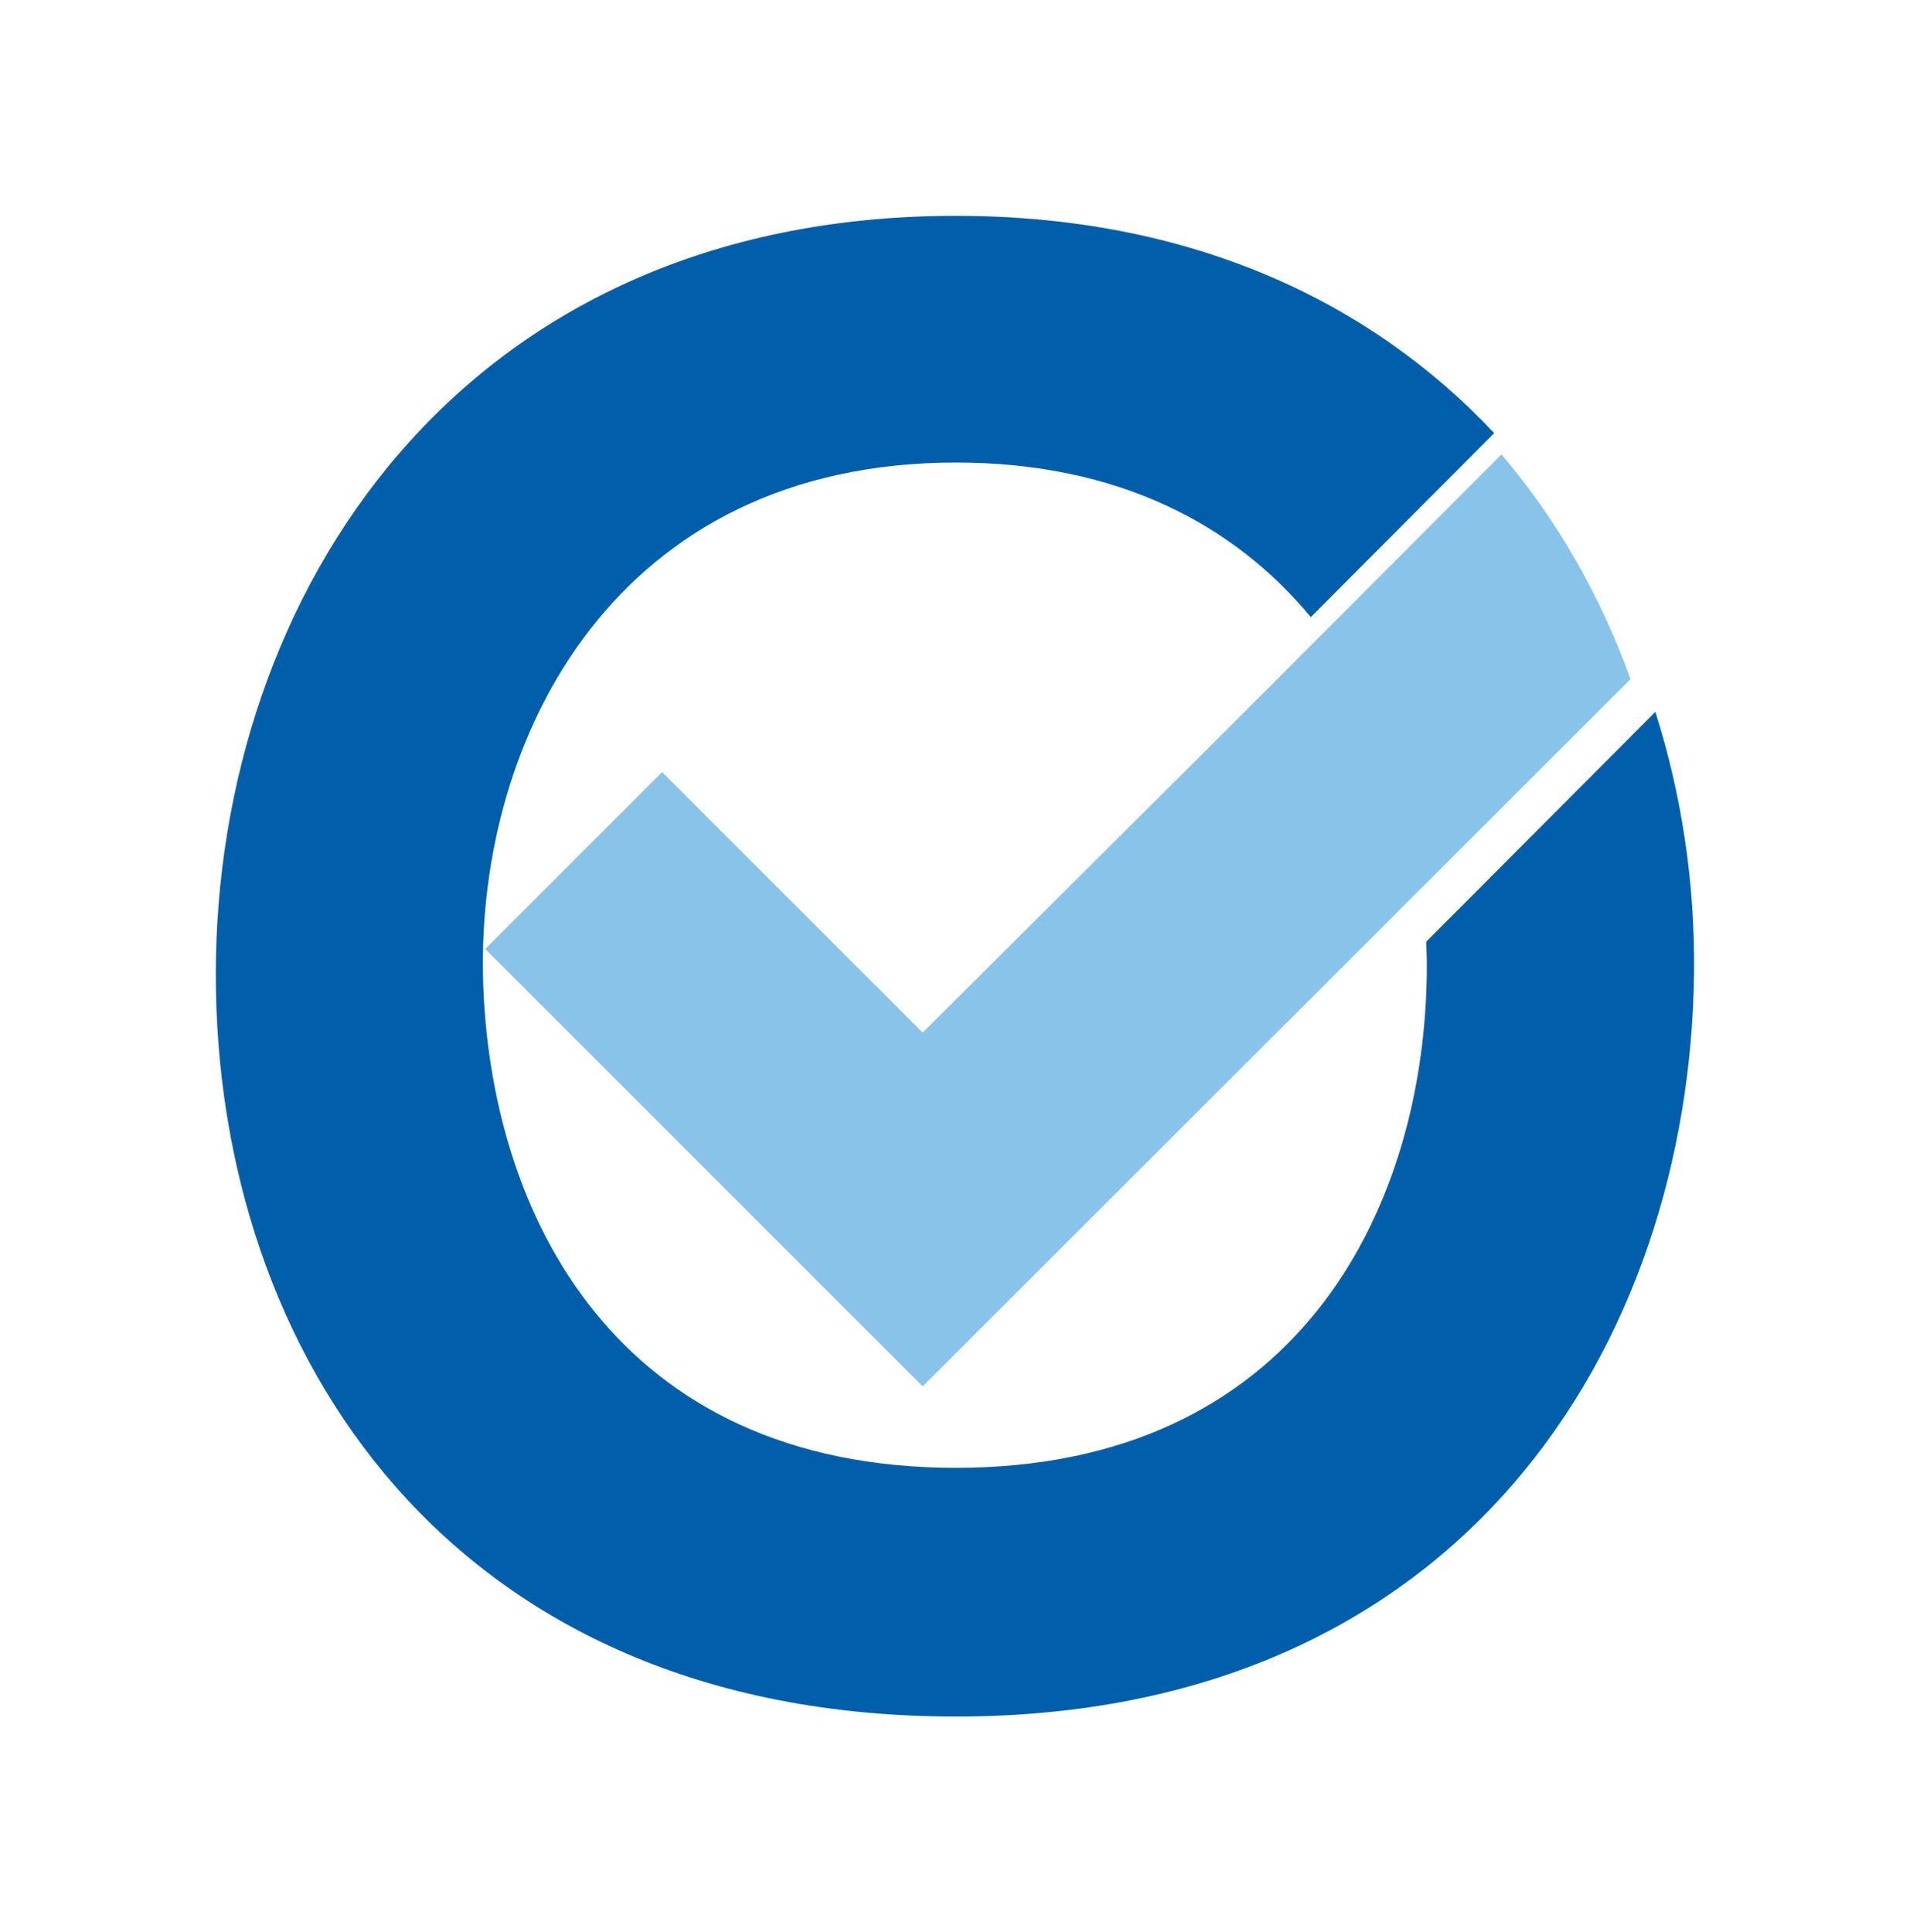 <?xml version="1.0" encoding="UTF-8" standalone="no"?>
<svg
   xmlns:dc="http://purl.org/dc/elements/1.1/"
   xmlns:cc="http://creativecommons.org/ns#"
   xmlns:rdf="http://www.w3.org/1999/02/22-rdf-syntax-ns#"
   xmlns:svg="http://www.w3.org/2000/svg"
   xmlns="http://www.w3.org/2000/svg"
   xmlns:sodipodi="http://sodipodi.sourceforge.net/DTD/sodipodi-0.dtd"
   xmlns:inkscape="http://www.inkscape.org/namespaces/inkscape"
   sodipodi:docname="single_logo.svg"
   inkscape:version="1.0 (4035a4fb49, 2020-05-01)"
   id="svg908"
   version="1.1"
   viewBox="0 0 44.244 44.766"
   height="44.766mm"
   width="44.244mm">
  <defs
     id="defs902" />
  <sodipodi:namedview
     inkscape:window-maximized="0"
     inkscape:window-y="0"
     inkscape:window-x="156"
     inkscape:window-height="1010"
     inkscape:window-width="1301"
     fit-margin-bottom="5"
     fit-margin-right="5"
     fit-margin-left="5"
     fit-margin-top="5"
     lock-margins="true"
     inkscape:showpageshadow="false"
     inkscape:pagecheckerboard="true"
     showgrid="false"
     inkscape:document-rotation="0"
     inkscape:current-layer="layer1"
     inkscape:document-units="mm"
     inkscape:cy="129.91153"
     inkscape:cx="90.406249"
     inkscape:zoom="2.8"
     inkscape:pageshadow="2"
     inkscape:pageopacity="0.0"
     borderopacity="1.0"
     bordercolor="#666666"
     pagecolor="#ffffff"
     id="base" />
  <g
     transform="translate(-84.468,-64.552)"
     id="layer1"
     inkscape:groupmode="layer"
     inkscape:label="图层 1">
    <g
       transform="translate(-55.185,-76.351)"
       id="g1484">
      <path
         id="path1168"
         style="font-style:normal;font-variant:normal;font-weight:normal;font-stretch:normal;font-size:47.625px;line-height:1.25;font-family:'Nexa Bold';-inkscape-font-specification:'Nexa Bold, ';white-space:pre;shape-inside:url(#rect986-5);fill:#005eaa;fill-opacity:1;stroke:none;stroke-width:1"
         d="m 161.797,145.903 c -11.525,0 -17.145,8.811 -17.145,17.574 0,8.763 5.429,17.192 17.145,17.192 11.716,0 17.002,-8.62 17.098,-17.24 0.022,-2.045 -0.28,-4.094 -0.897,-6.034 l -5.306,5.322 c 0.01,0.27 0.016,0.54 0.011,0.808 -0.095,5.477 -3.048,11.382 -10.906,11.382 -7.858,0 -10.811,-5.858 -10.954,-11.335 -0.143,-5.62 3.096,-11.954 10.954,-11.954 3.774,0 6.457,1.452 8.22,3.581 l 4.248,-4.262 c -2.847,-3.034 -7.002,-5.034 -12.468,-5.034 z" />
      <g
         aria-label="✔"
         id="text969"
         style="font-style:normal;font-variant:normal;font-weight:400;font-size:12.7px;line-height:125%;font-family:'Segoe UI Emoji';text-align:start;letter-spacing:0px;word-spacing:0px;text-anchor:start;white-space:pre;shape-inside:url(#rect835);fill:#ff0000;fill-opacity:1;stroke:none;stroke-width:0.265"
         transform="matrix(2.092,0,0,2.092,11.969,-15.249)">
        <path
           id="path981"
           style="font-style:normal;font-variant:normal;font-weight:400;font-size:12.7px;font-family:'Segoe UI Emoji';fill:#88c3ea;fill-opacity:1;stroke-width:2.092"
           d="m 333.727,65.506 c -8.47,8.502 -16.893,16.944 -25.268,25.318 -8.466,8.434 -16.999,16.932 -25.596,25.496 l -22.898,-22.896 -15.543,15.543 38.441,38.441 62.209,-62.162 C 342.478,78.064 338.701,71.342 333.727,65.506 Z"
           transform="matrix(0.126,0,0,0.126,35.61,71.421)" />
      </g>
    </g>
  </g>
</svg>
